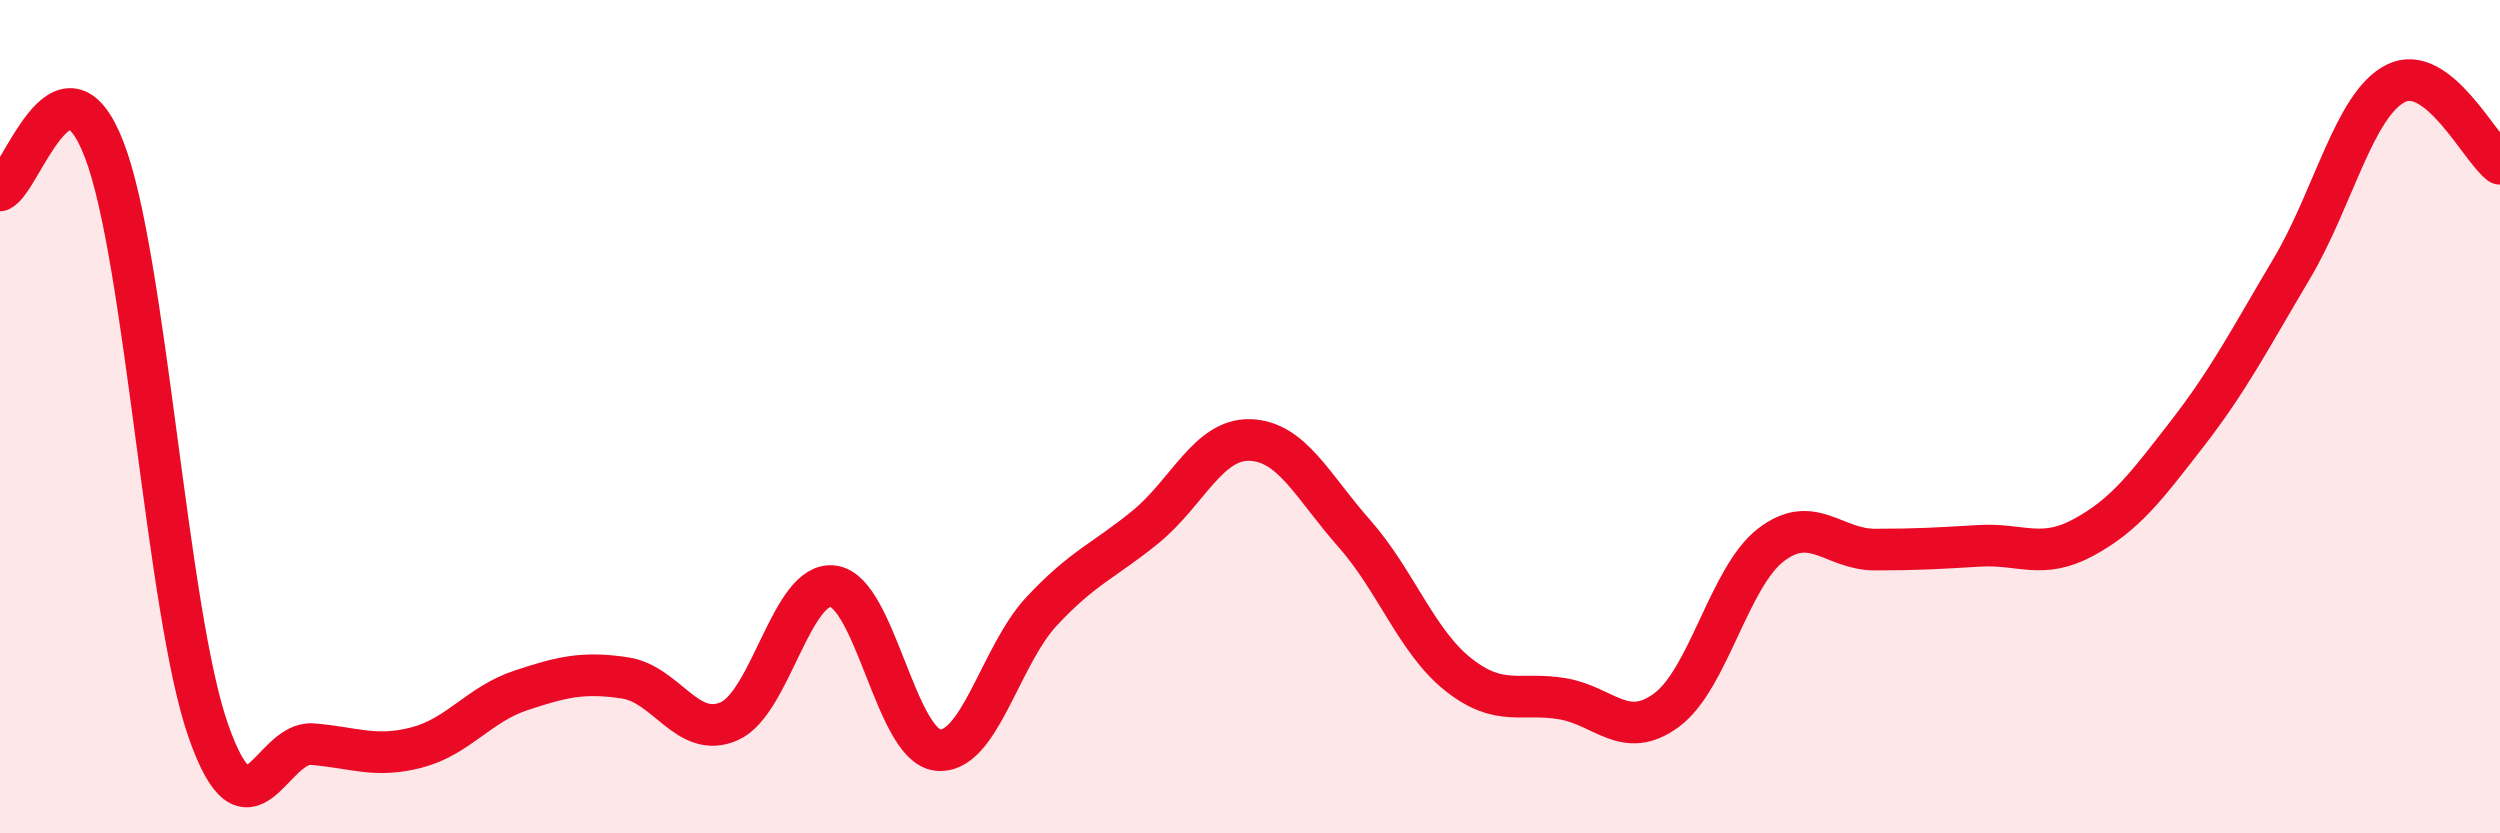 
    <svg width="60" height="20" viewBox="0 0 60 20" xmlns="http://www.w3.org/2000/svg">
      <path
        d="M 0,4.57 C 0.5,4.37 1.5,1 2.5,3.59 C 3.5,6.18 4,14.69 5,17.54 C 6,20.39 6.5,17.78 7.5,17.86 C 8.5,17.94 9,18.2 10,17.94 C 11,17.68 11.5,16.9 12.5,16.57 C 13.5,16.24 14,16.12 15,16.27 C 16,16.42 16.5,17.75 17.5,17.31 C 18.5,16.87 19,13.93 20,14.07 C 21,14.21 21.5,17.88 22.5,18 C 23.5,18.12 24,15.74 25,14.67 C 26,13.6 26.5,13.46 27.5,12.64 C 28.5,11.82 29,10.53 30,10.56 C 31,10.59 31.5,11.67 32.5,12.8 C 33.5,13.93 34,15.4 35,16.19 C 36,16.98 36.5,16.6 37.5,16.77 C 38.5,16.94 39,17.78 40,17.04 C 41,16.3 41.5,13.85 42.5,13.08 C 43.5,12.31 44,13.19 45,13.19 C 46,13.19 46.5,13.16 47.5,13.1 C 48.5,13.04 49,13.44 50,12.9 C 51,12.36 51.5,11.69 52.5,10.4 C 53.5,9.11 54,8.13 55,6.45 C 56,4.77 56.5,2.5 57.5,2 C 58.5,1.5 59.5,3.54 60,3.93L60 20L0 20Z"
        fill="#EB0A25"
        opacity="0.1"
        stroke-linecap="round"
        stroke-linejoin="round"
      />
      <path
        d="M 0,4.57 C 0.5,4.37 1.5,1 2.5,3.59 C 3.5,6.18 4,14.69 5,17.54 C 6,20.39 6.5,17.78 7.5,17.86 C 8.5,17.94 9,18.2 10,17.94 C 11,17.68 11.5,16.9 12.5,16.57 C 13.5,16.24 14,16.12 15,16.27 C 16,16.42 16.5,17.75 17.5,17.31 C 18.5,16.87 19,13.93 20,14.07 C 21,14.21 21.5,17.88 22.5,18 C 23.5,18.12 24,15.74 25,14.67 C 26,13.6 26.5,13.46 27.5,12.64 C 28.5,11.82 29,10.53 30,10.56 C 31,10.59 31.5,11.67 32.5,12.8 C 33.5,13.93 34,15.4 35,16.19 C 36,16.98 36.5,16.6 37.5,16.77 C 38.5,16.94 39,17.78 40,17.04 C 41,16.3 41.5,13.85 42.5,13.08 C 43.5,12.31 44,13.19 45,13.19 C 46,13.19 46.5,13.16 47.5,13.1 C 48.5,13.04 49,13.44 50,12.9 C 51,12.36 51.5,11.69 52.5,10.4 C 53.5,9.11 54,8.13 55,6.45 C 56,4.77 56.5,2.5 57.5,2 C 58.5,1.5 59.5,3.54 60,3.93"
        stroke="#EB0A25"
        stroke-width="1"
        fill="none"
        stroke-linecap="round"
        stroke-linejoin="round"
      />
    </svg>
  